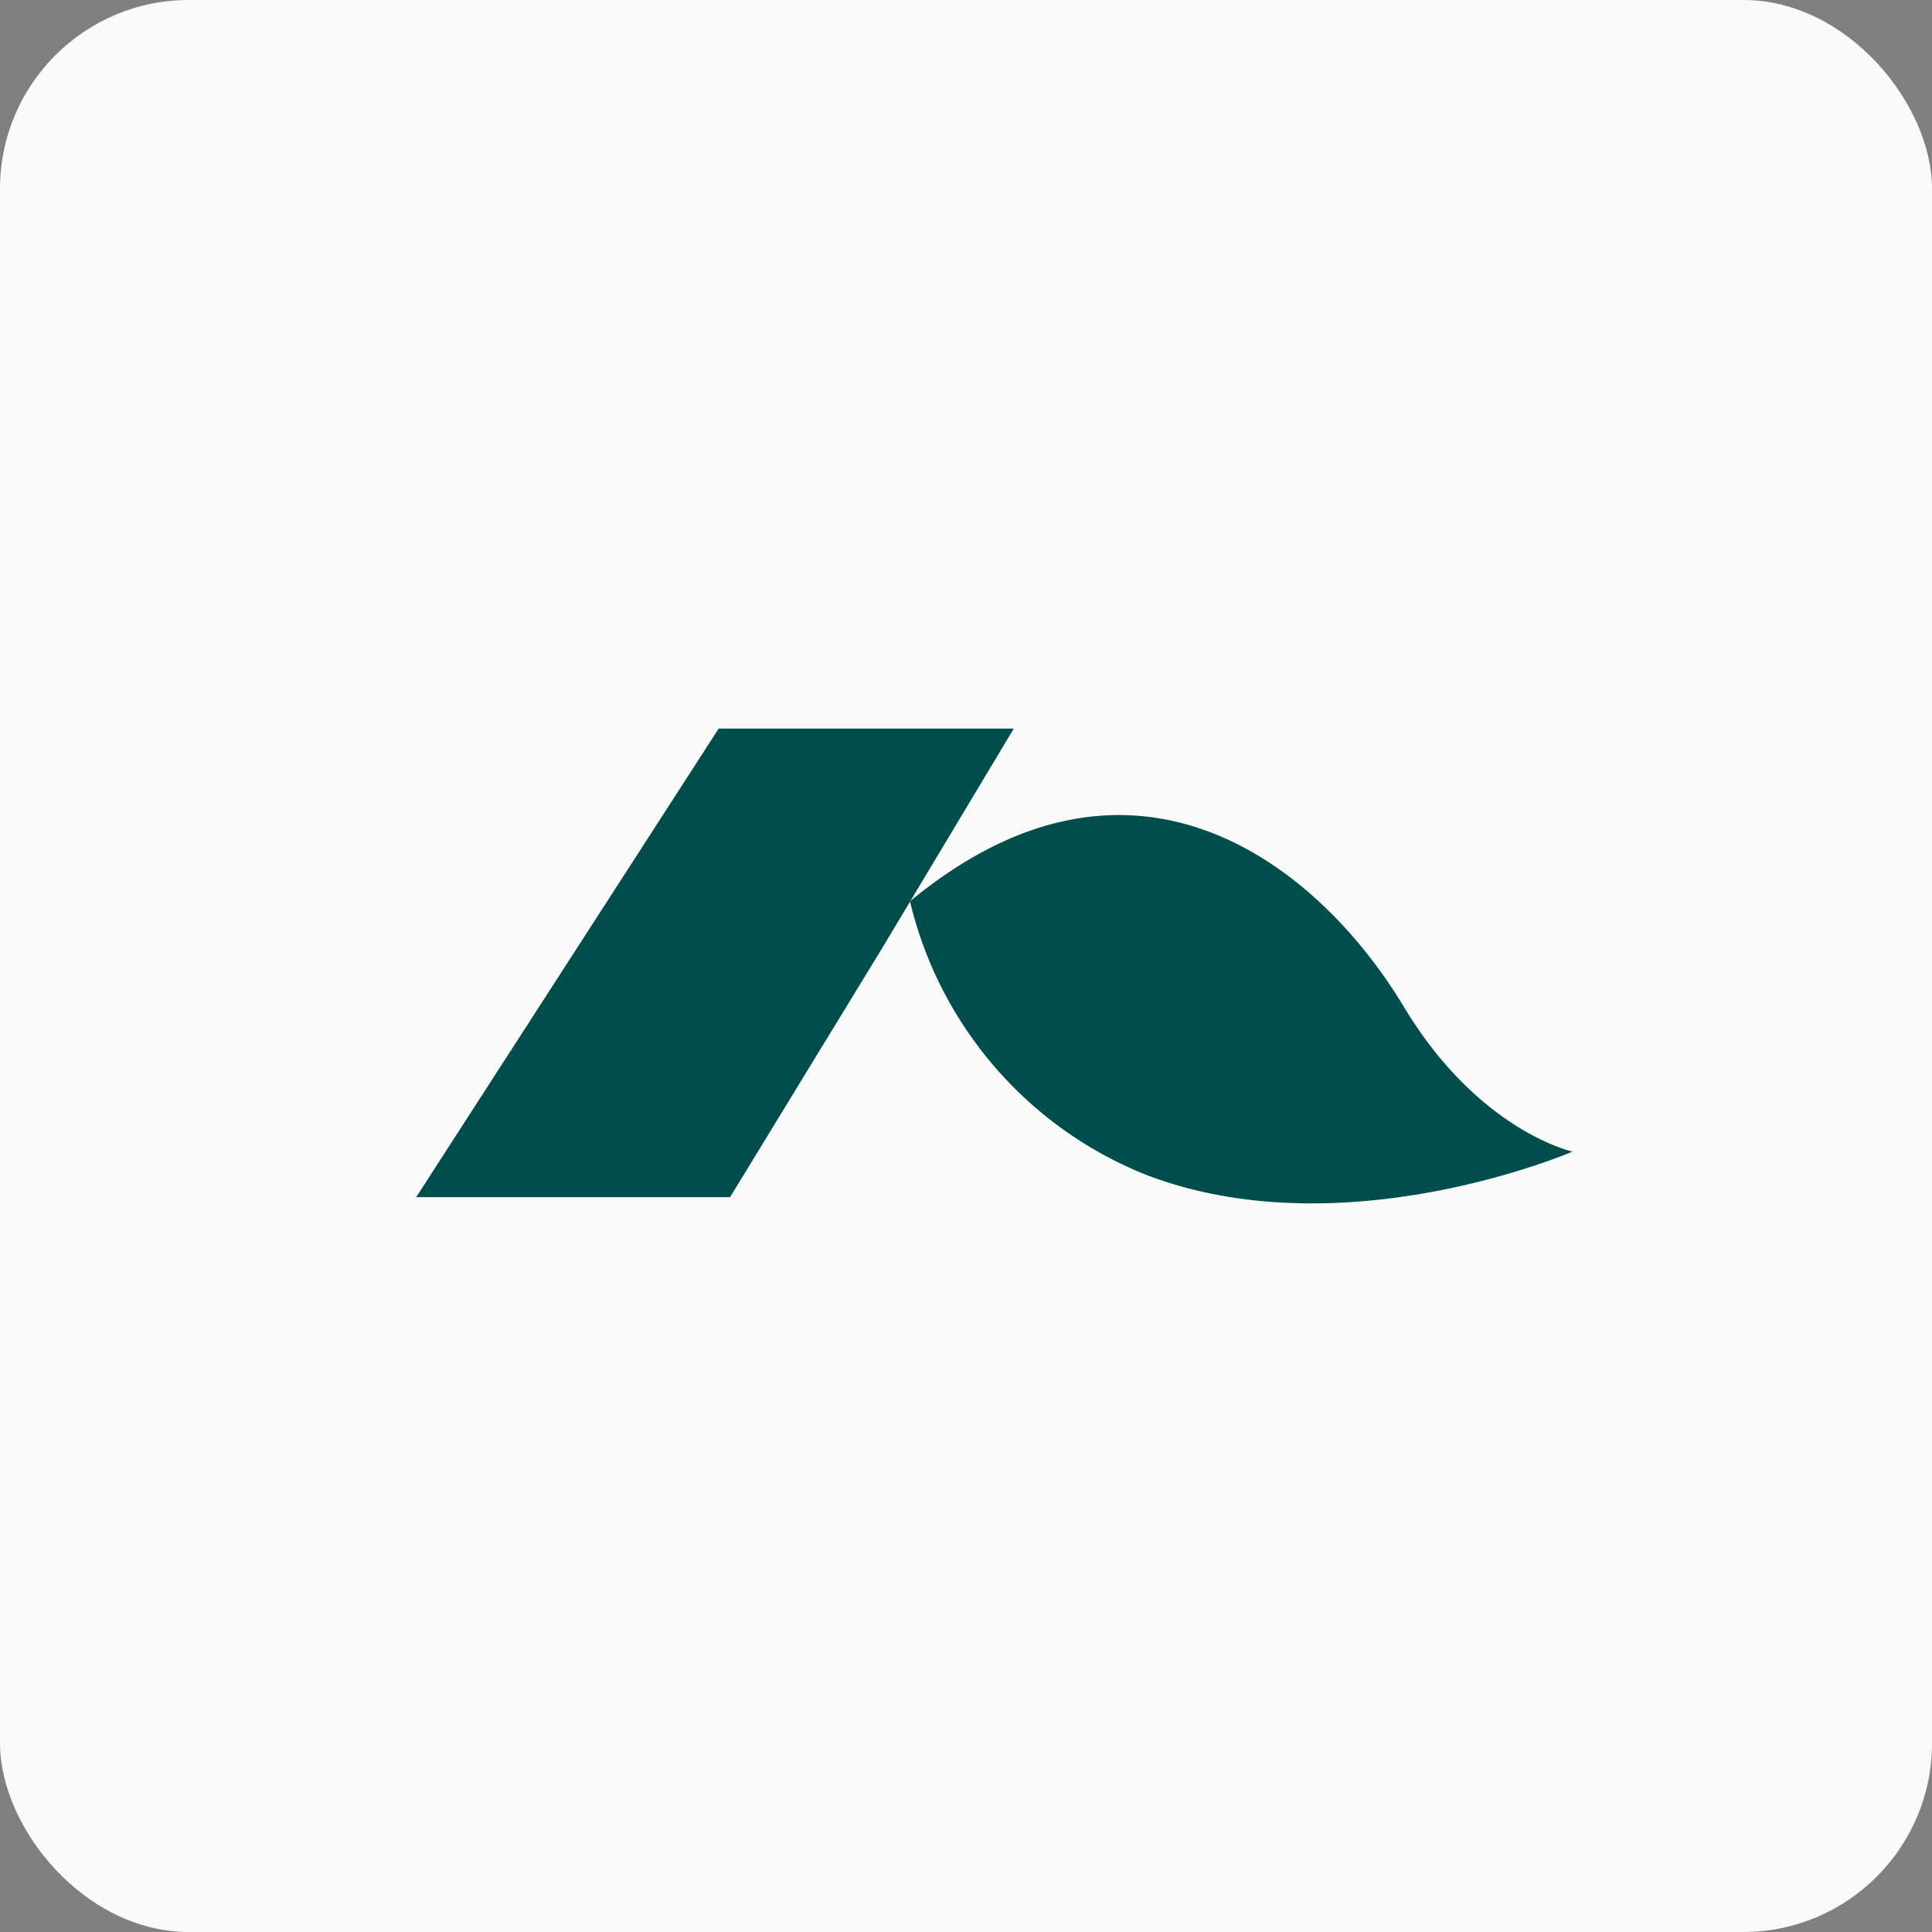 <svg xmlns="http://www.w3.org/2000/svg" xmlns:xlink="http://www.w3.org/1999/xlink" width="92.104" height="92.104" viewBox="0 0 92.104 92.104"><rect x="0" y="0" width="92.104" height="92.104" fill="#808080" stroke="none"/><defs><clipPath id="clip-path"><rect id="Rectangle_329" data-name="Rectangle 329" width="55.121" height="22.634" fill="#004e4b"></rect></clipPath></defs><g id="Group_2075" data-name="Group 2075" transform="translate(0 0)"><rect id="Rectangle_1667" data-name="Rectangle 1667" width="92.104" height="92.104" rx="9" transform="translate(0 0)" fill="#fafafa"></rect><g id="Group_2072" data-name="Group 2072" transform="translate(19.841 34.735)"><path id="Path_247" data-name="Path 247" d="M14.42,0,0,22.337H14.964l7.21-11.807L28.489,0Z" transform="translate(0 0)" fill="#004e4b"></path><g id="Group_180" data-name="Group 180" transform="translate(0 0)"><g id="Group_179" data-name="Group 179" clip-path="url(#clip-path)"><path id="Path_248" data-name="Path 248" d="M46.587,12.268A18.7,18.7,0,0,0,57.8,25.289c9.43,3.645,20.371-1.09,20.371-1.09s-4.473-.97-8.044-6.91C66.11,10.612,57.292,3.425,46.587,12.268" transform="translate(-23.046 -4.034)" fill="#004e4b"></path></g></g></g></g></svg>